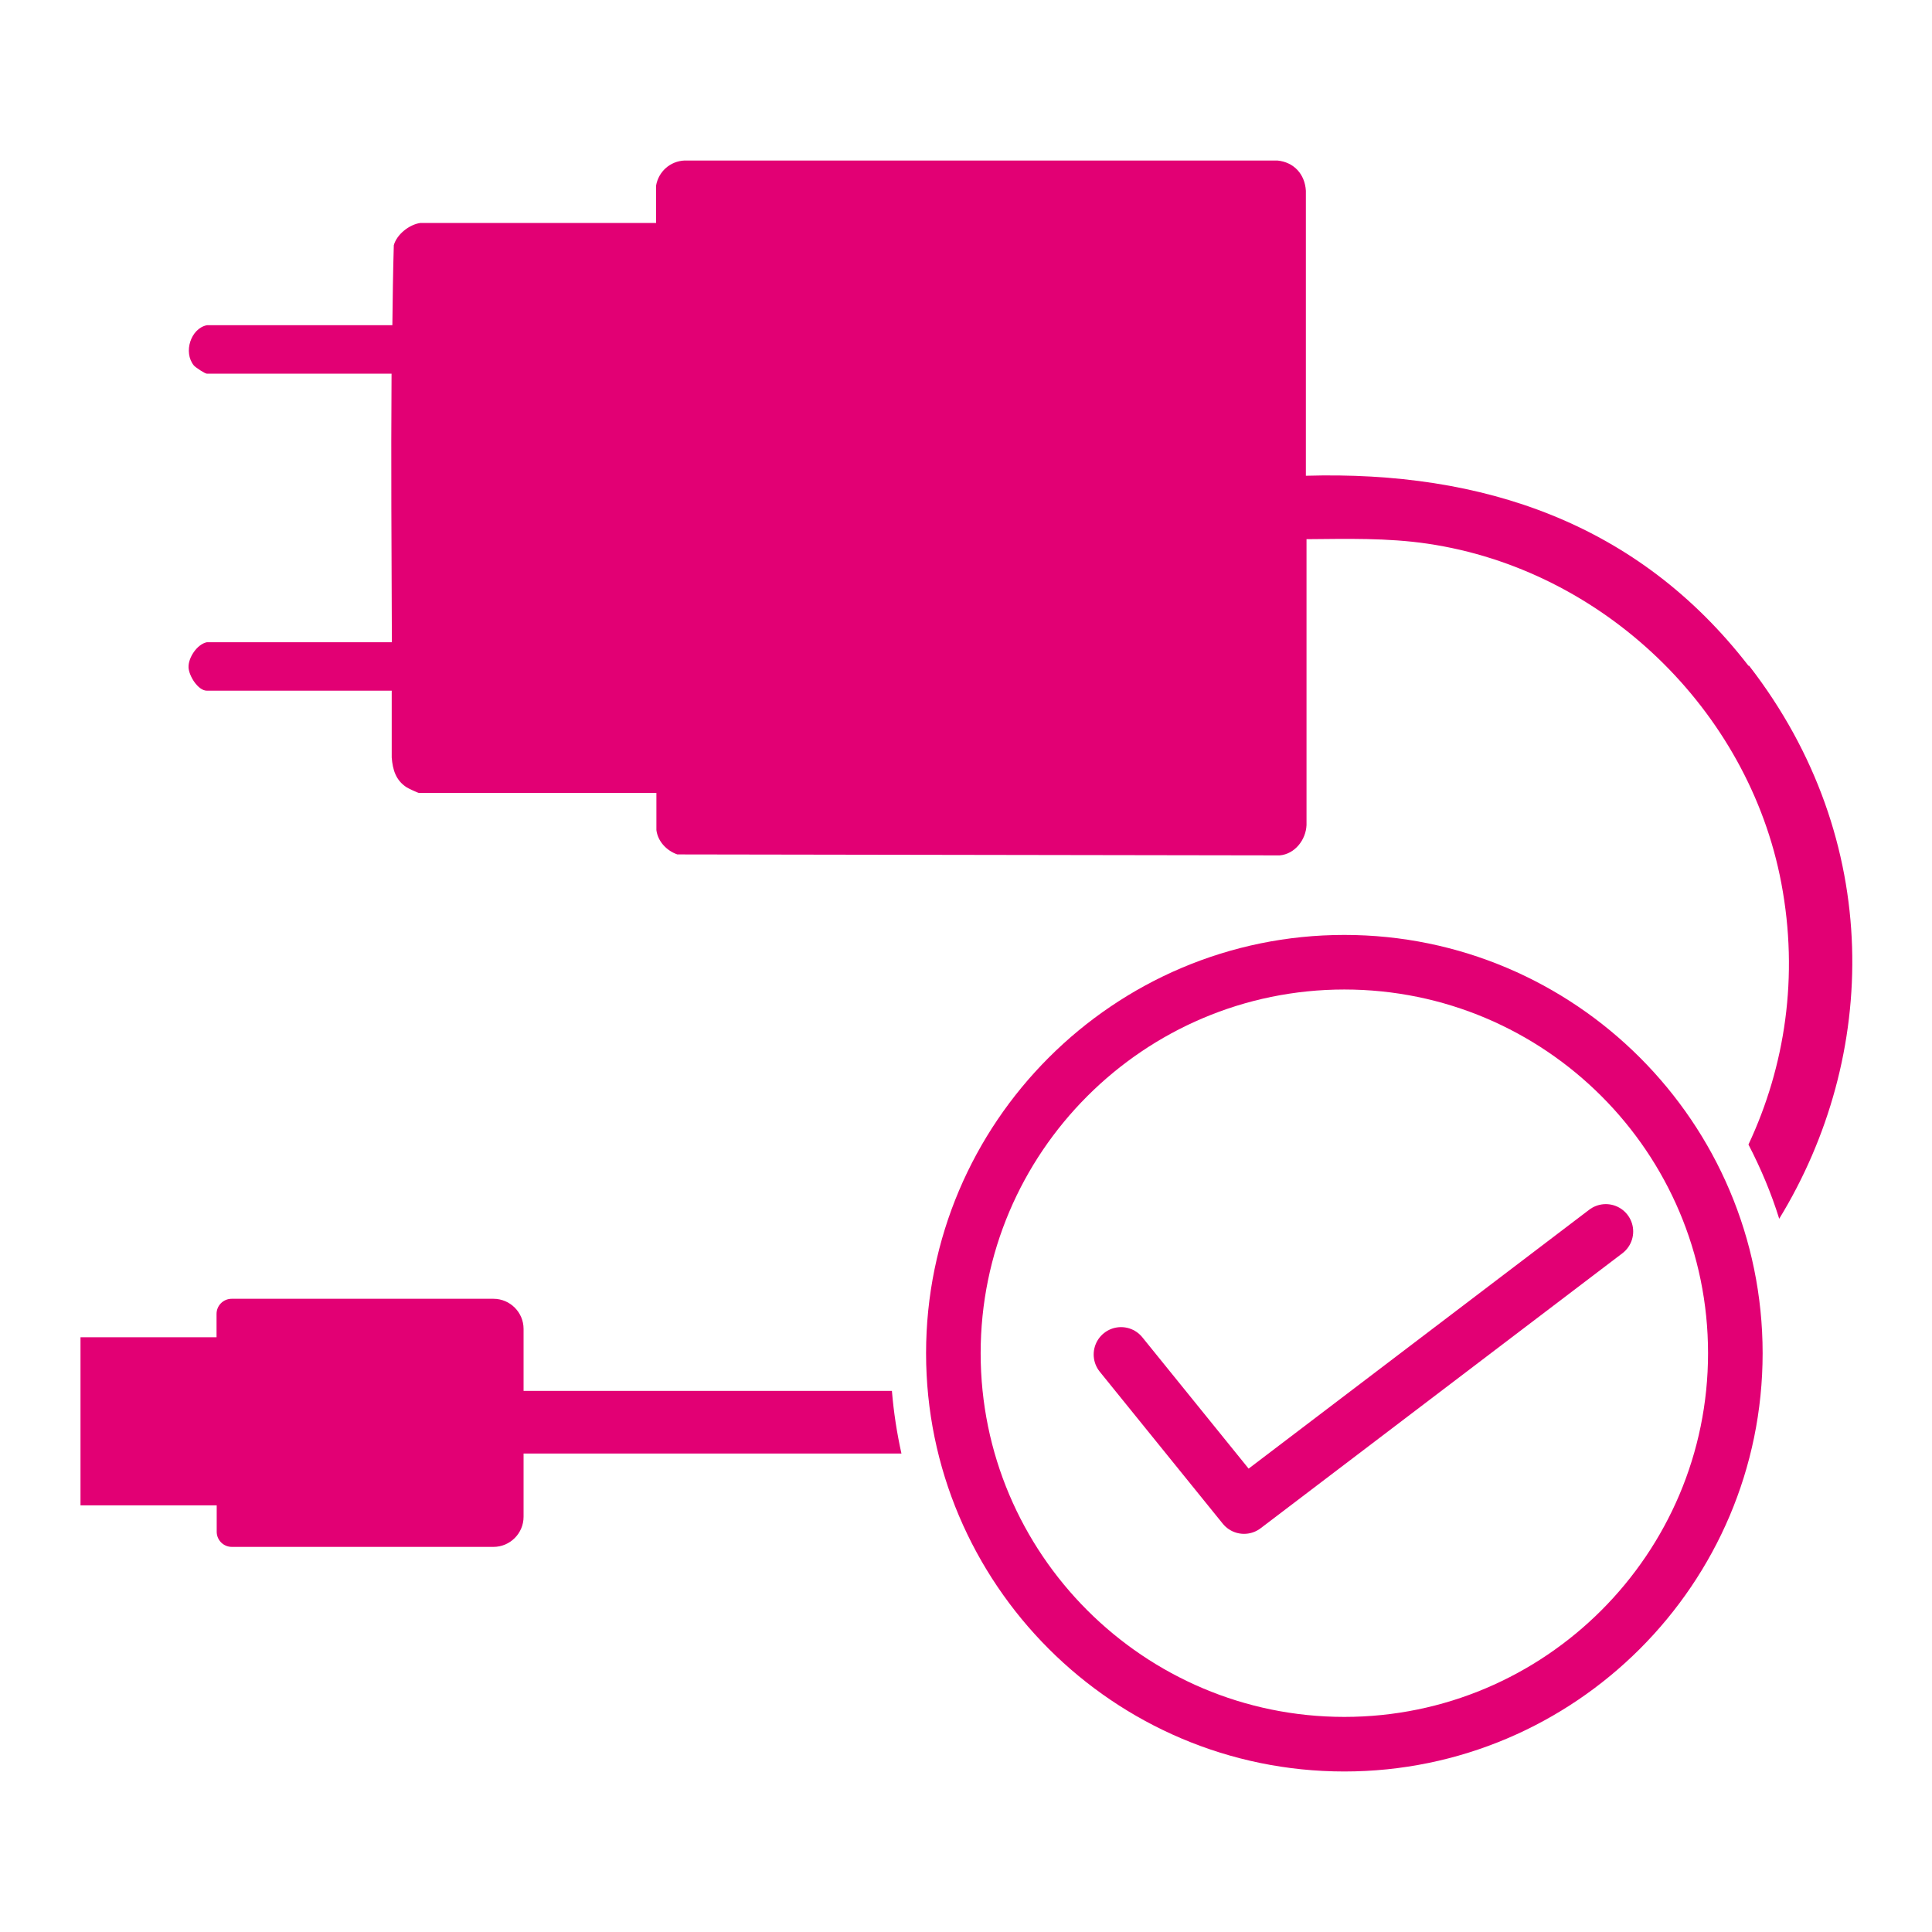 <?xml version="1.0" encoding="UTF-8"?><svg id="Layer_2" xmlns="http://www.w3.org/2000/svg" viewBox="0 0 120 120"><defs><style>.cls-1,.cls-2{fill:none;}.cls-2{stroke:#e20074;stroke-linecap:round;stroke-linejoin:round;stroke-width:3.4px;}.cls-3{fill:#e20074;}</style></defs><g id="Layer_1-2"><polyline class="cls-2" points="69.63 84.13 77.27 93.57 99.74 76.49"/><path class="cls-3" d="M108.6,41.35c-6.86-8.86-16.48-12.12-27.49-11.8V11.85c-.06-1.03-.74-1.78-1.77-1.88h-36.82c-.9.04-1.62.69-1.77,1.56v2.32h-14.65c-.68.1-1.45.7-1.64,1.38-.05,1.66-.07,3.32-.09,4.97h-11.52c-1,.2-1.48,1.68-.81,2.5.1.12.69.51.81.51h11.47c-.04,5.56,0,11.12.02,16.68h-11.49c-.6.12-1.16.95-1.14,1.56.02.53.59,1.45,1.14,1.45h11.48c0,1.38,0,2.77,0,4.15.06.77.26,1.43.94,1.86.09.06.69.34.74.34h14.76v2.31c.09.71.64,1.28,1.3,1.51l37.41.06c.95-.08,1.63-.97,1.67-1.88v-17.76c2.52-.02,5.01-.09,7.52.28,10.87,1.6,19.93,10.3,21.97,21.08,1.1,5.8.23,11.4-2.04,16.24.76,1.47,1.41,3,1.91,4.61,6.16-10.07,6.53-23.51-1.87-34.35Z"/><path class="cls-3" d="M55.4,86.39h-22.88v-3.85c0-1.03-.84-1.87-1.87-1.87H14.39c-.52,0-.94.42-.94.94v1.45H5v10.44h8.46v1.64c0,.52.42.94.94.94h16.25c1.03,0,1.87-.84,1.87-1.87v-3.93h23.47c-.28-1.26-.48-2.55-.59-3.87Z"/><path class="cls-3" d="M83.5,110.03c-14.33,0-25.98-11.66-25.98-25.98s11.66-25.98,25.98-25.98,25.98,11.66,25.98,25.98-11.66,25.98-25.98,25.98ZM83.5,61.46c-12.45,0-22.59,10.13-22.59,22.59s10.13,22.59,22.59,22.59,22.59-10.13,22.59-22.59-10.13-22.59-22.59-22.59Z"/><rect class="cls-1" width="120" height="120"/></g></svg>